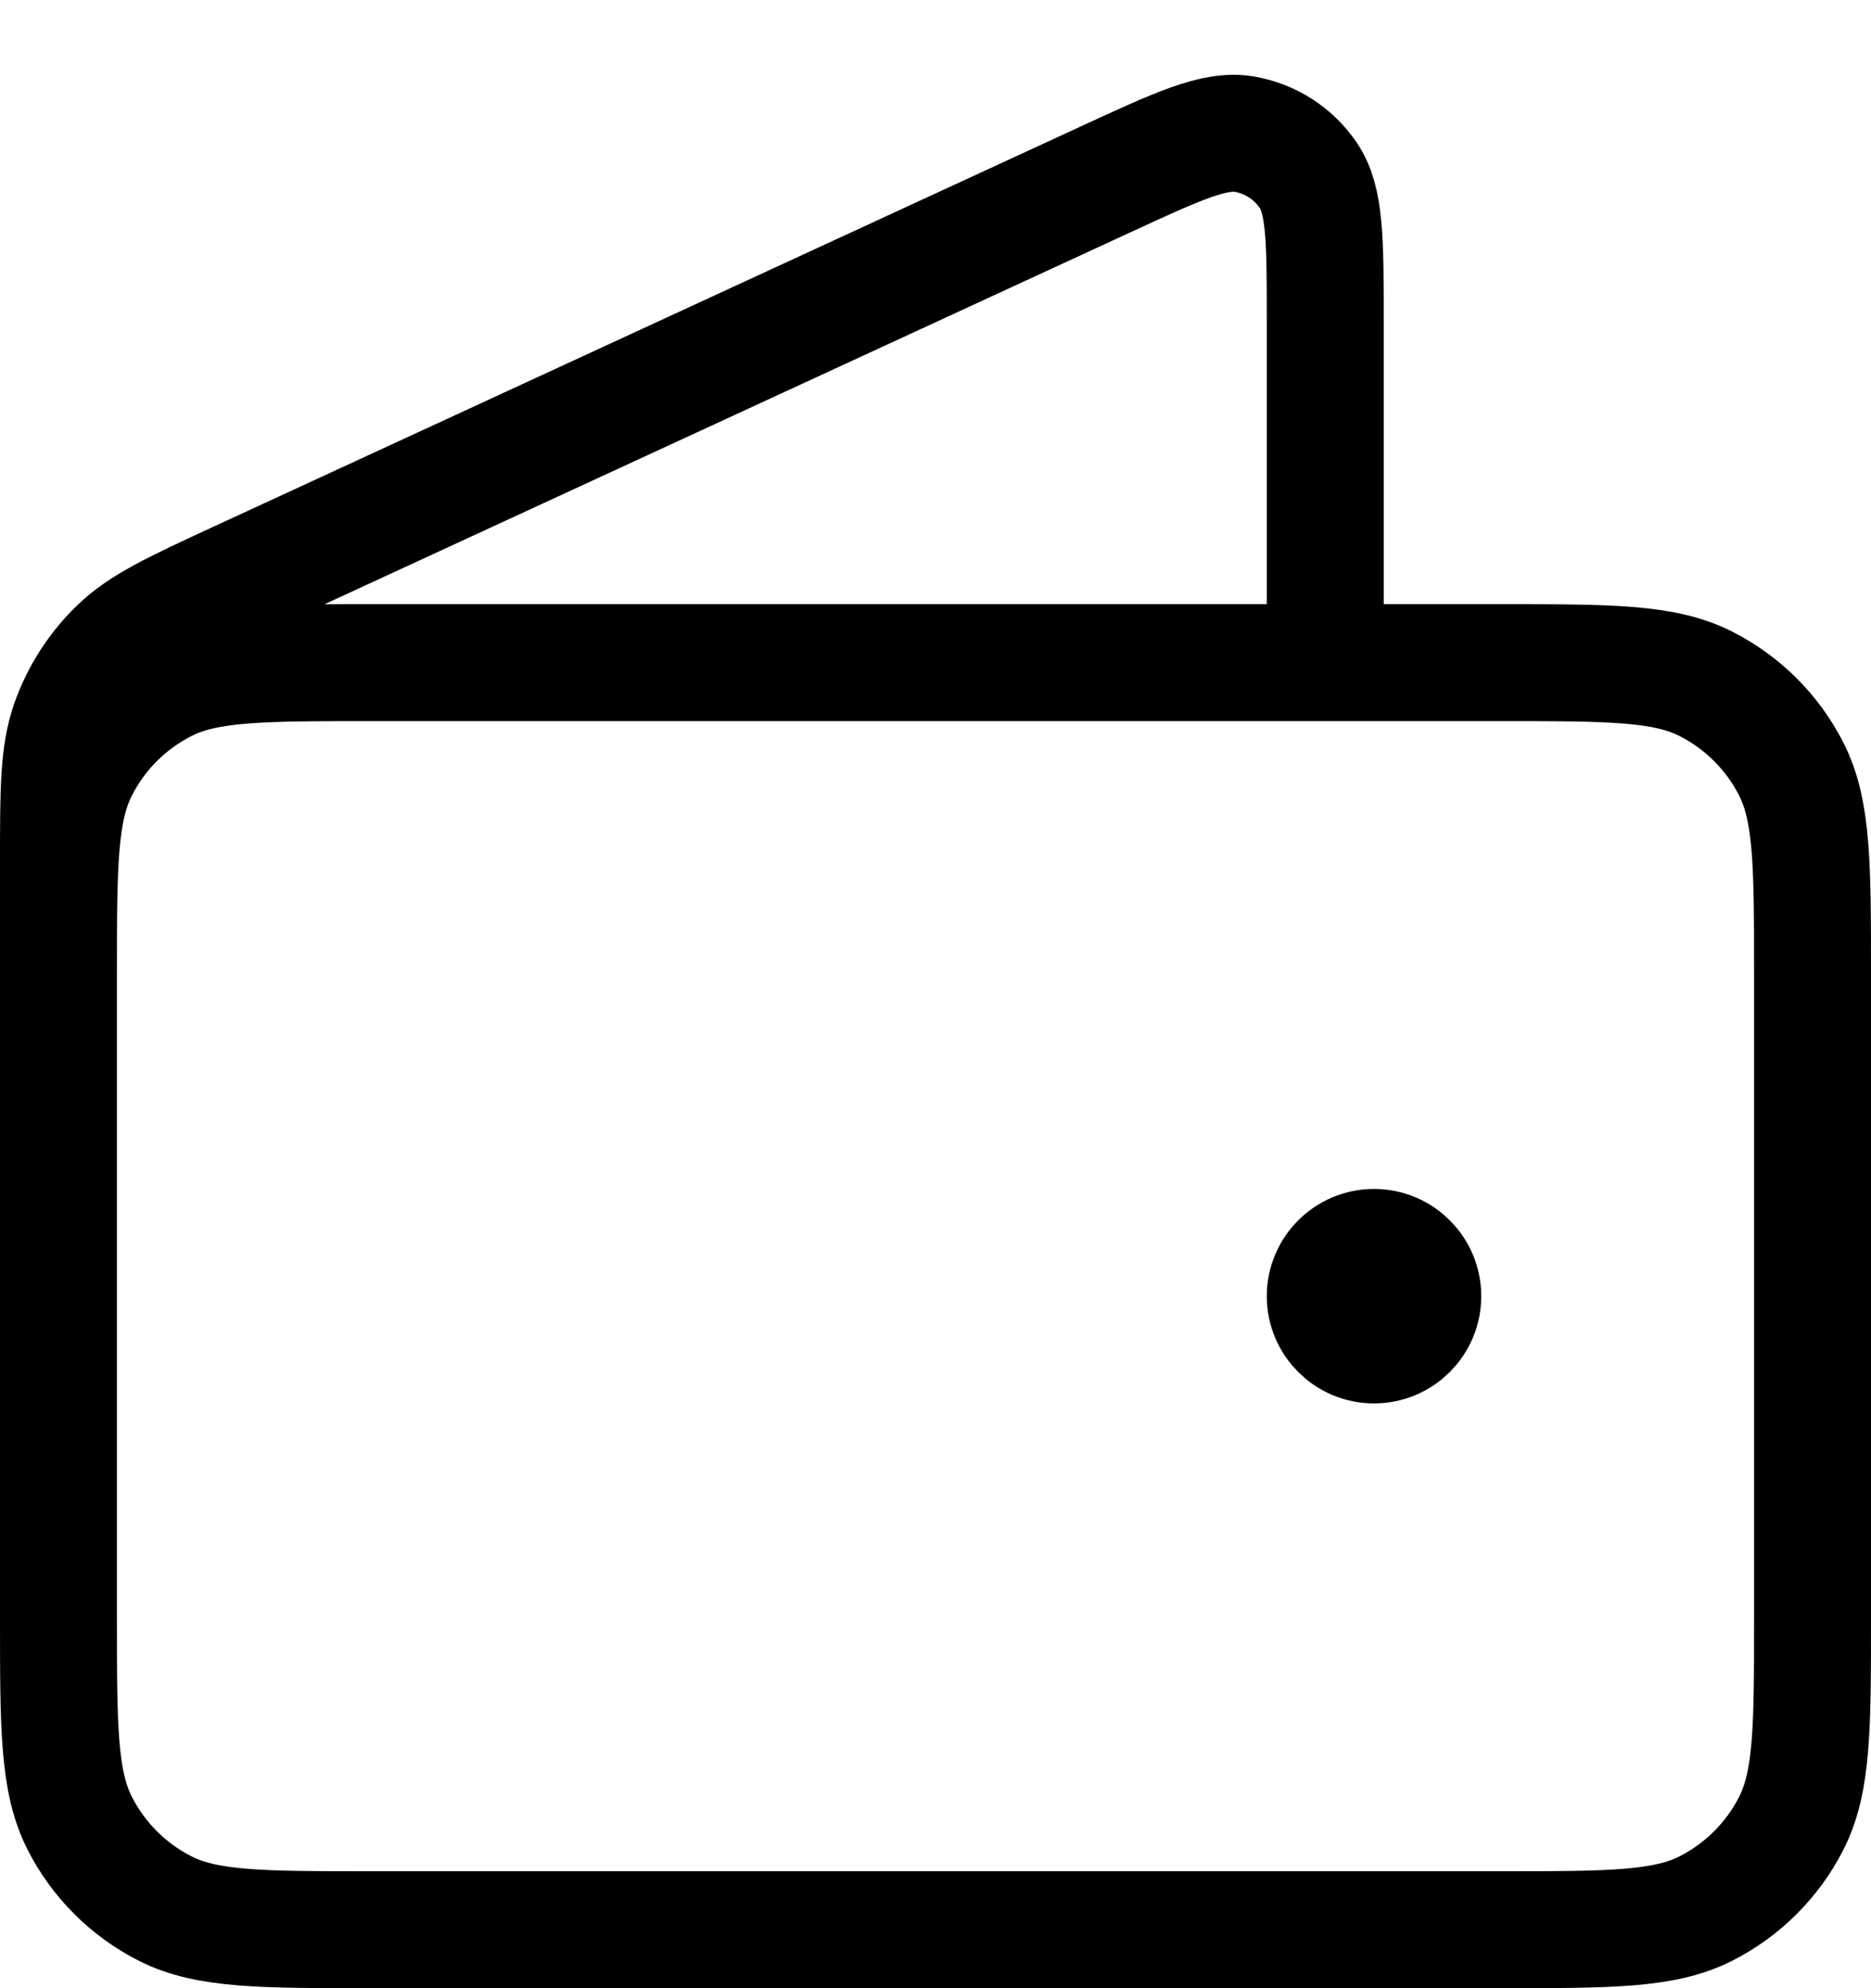 <svg width="16" height="17" viewBox="0 0 16 17" fill="none" xmlns="http://www.w3.org/2000/svg">
<path d="M11.333 5.666V2.75C11.333 2.057 11.333 1.71 11.187 1.498C11.06 1.311 10.862 1.185 10.64 1.147C10.385 1.104 10.071 1.249 9.441 1.54L2.049 4.951C1.488 5.21 1.207 5.34 1.002 5.541C0.82 5.718 0.681 5.935 0.596 6.174C0.5 6.445 0.5 6.754 0.5 7.372V11.5M11.75 11.083H11.758M0.5 8.333L0.5 13.833C0.5 14.766 0.5 15.233 0.682 15.59C0.841 15.903 1.096 16.158 1.41 16.318C1.767 16.5 2.233 16.5 3.167 16.5H12.833C13.767 16.5 14.233 16.5 14.59 16.318C14.904 16.158 15.159 15.903 15.318 15.59C15.5 15.233 15.5 14.766 15.5 13.833V8.333C15.5 7.4 15.5 6.933 15.318 6.576C15.159 6.263 14.904 6.008 14.59 5.848C14.233 5.666 13.767 5.666 12.833 5.666L3.167 5.666C2.233 5.666 1.767 5.666 1.41 5.848C1.096 6.008 0.841 6.263 0.682 6.576C0.5 6.933 0.5 7.4 0.5 8.333ZM12.167 11.083C12.167 11.313 11.98 11.5 11.75 11.5C11.52 11.5 11.333 11.313 11.333 11.083C11.333 10.853 11.52 10.666 11.75 10.666C11.98 10.666 12.167 10.853 12.167 11.083Z" stroke="currentColor" stroke-linecap="round" stroke-linejoin="round"/>
</svg>
